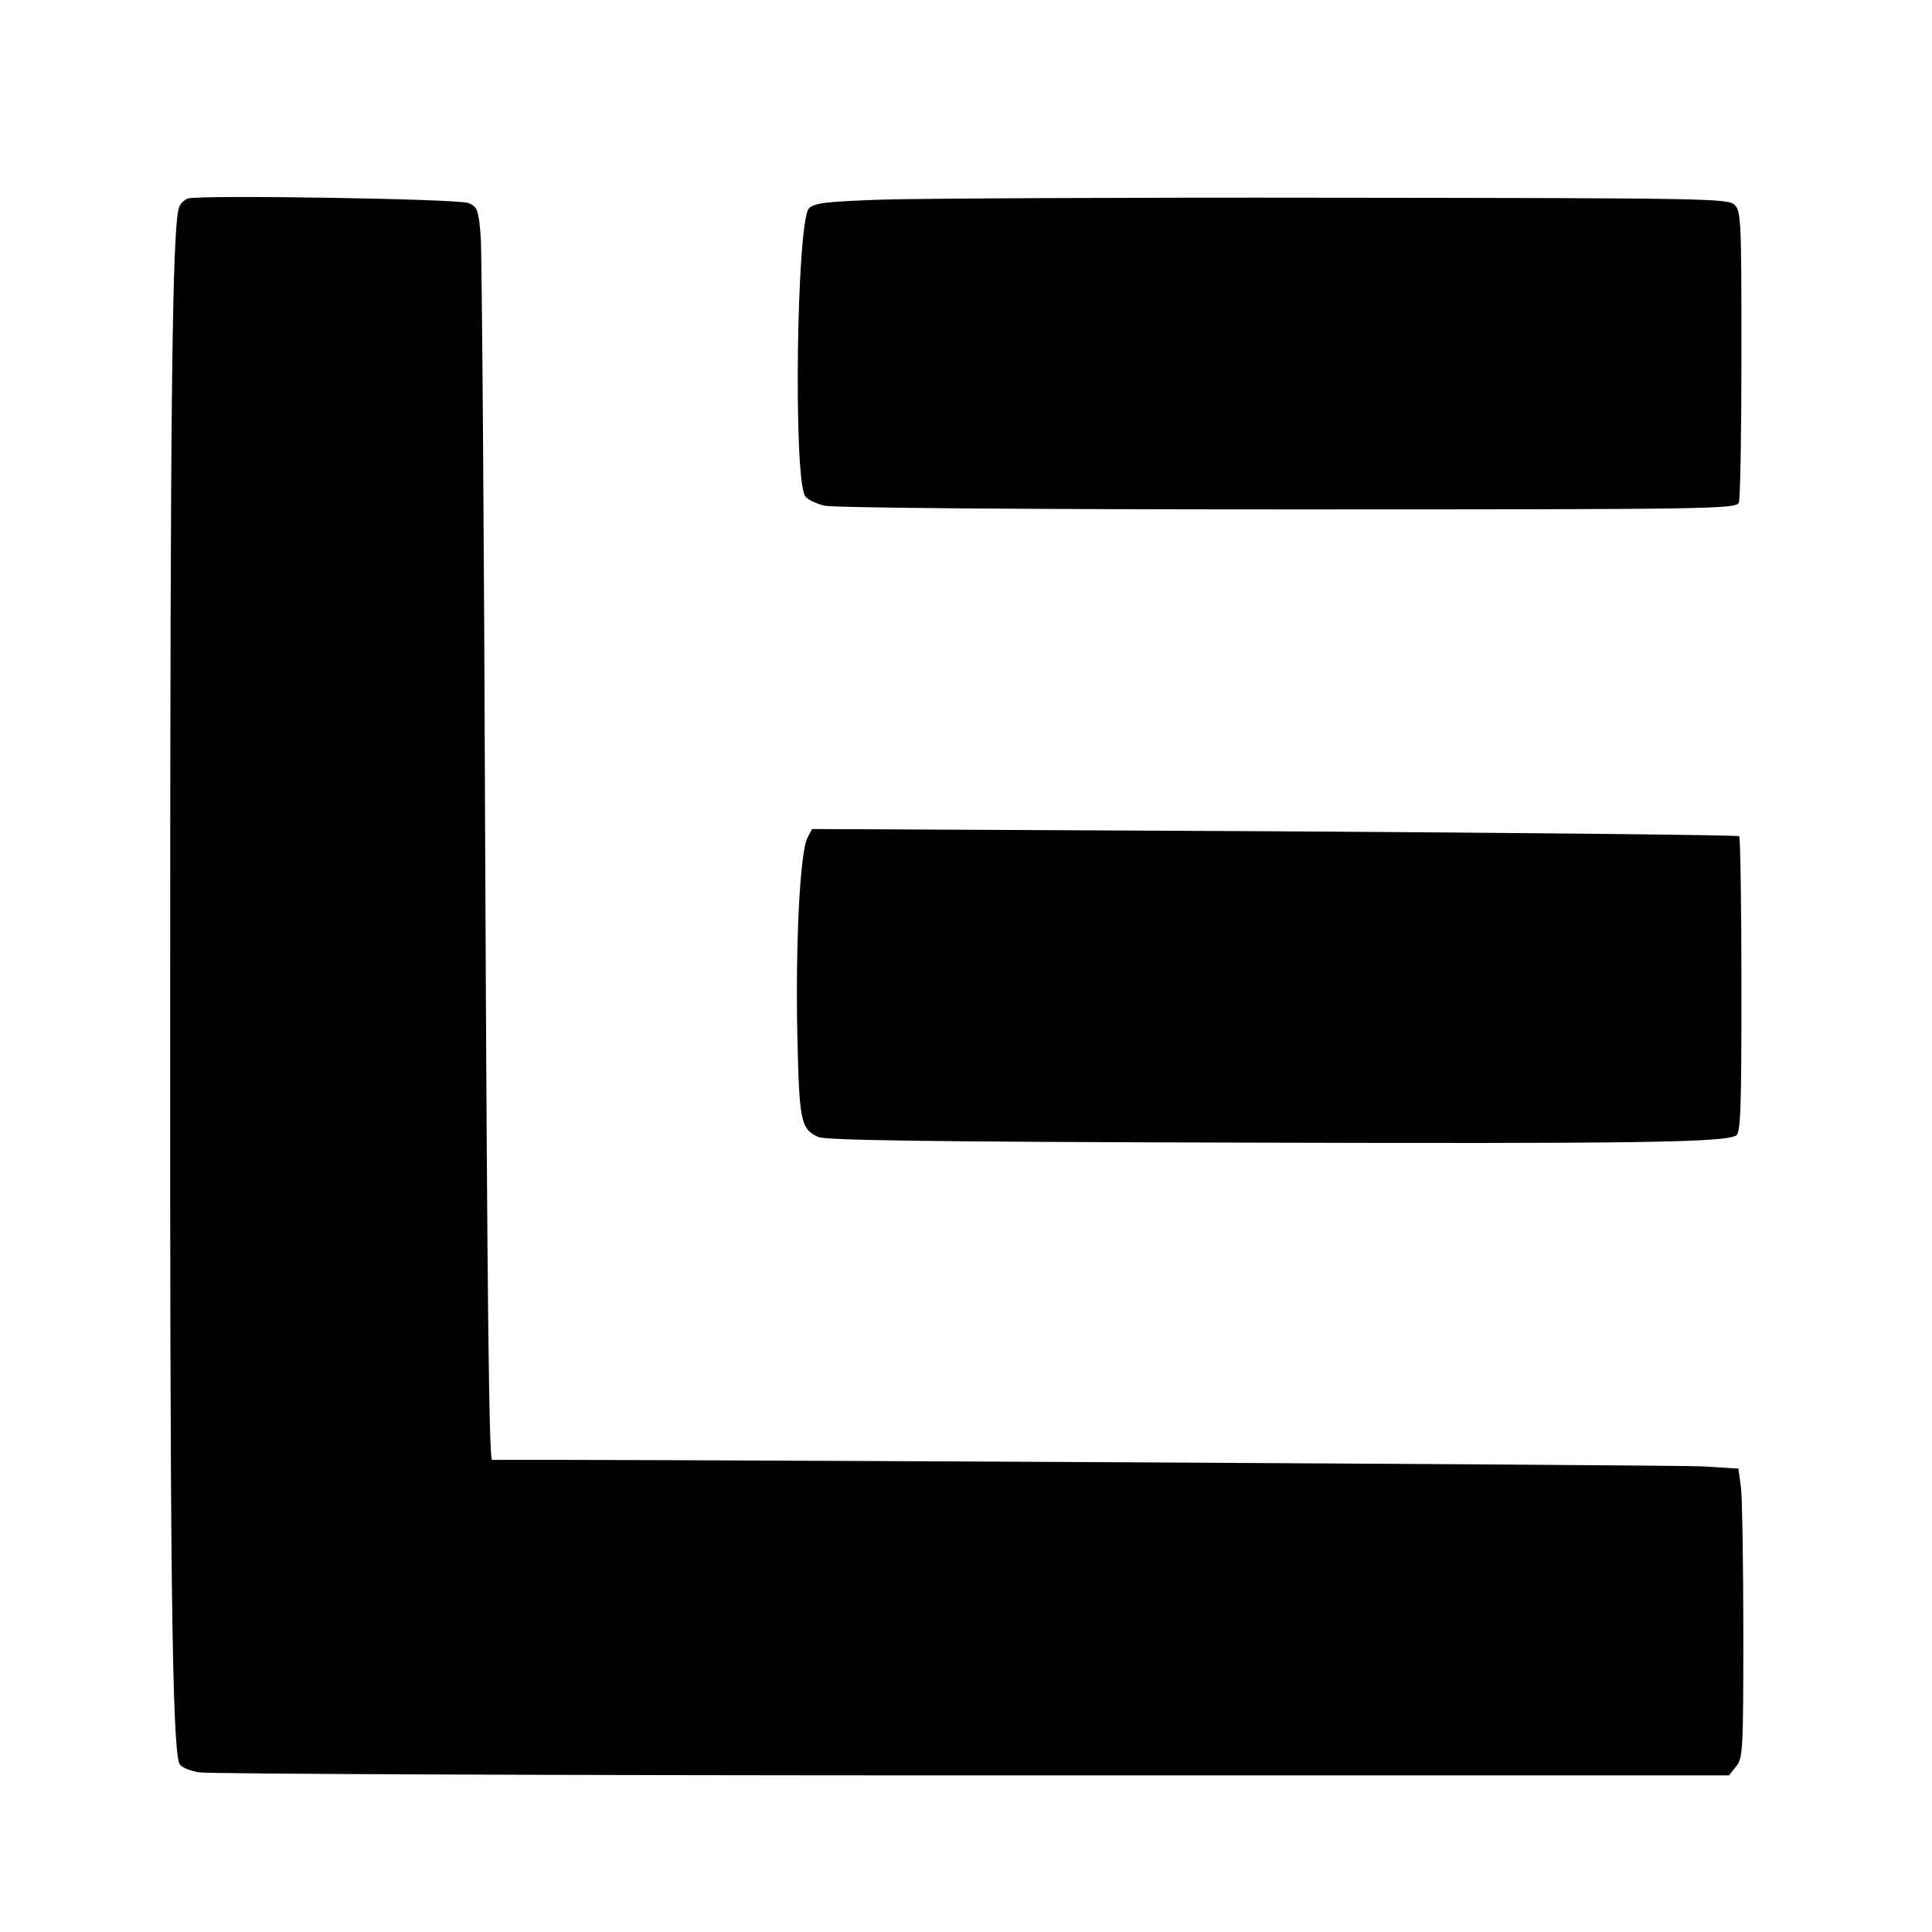 <?xml version="1.0" standalone="no"?>
<!DOCTYPE svg PUBLIC "-//W3C//DTD SVG 20010904//EN"
 "http://www.w3.org/TR/2001/REC-SVG-20010904/DTD/svg10.dtd">
<svg version="1.0" xmlns="http://www.w3.org/2000/svg"
 width="512pt" height="512pt" viewBox="0 0 512 512"
 preserveAspectRatio="xMidYMid meet">
<g transform="translate(0,512) scale(0.1,-0.1)"
fill="#000000" stroke="none">
<path d="M498 4594 c-9 -3 -19 -13 -23 -22 -19 -47 -24 -534 -24 -2072 -1
-1518 5 -2003 24 -2053 4 -10 25 -19 53 -24 26 -4 949 -8 2050 -8 l2004 0 19
24 c18 22 19 43 19 355 0 182 -3 354 -6 382 l-7 52 -96 6 c-71 4 -3140 20
-3207 17 -8 -1 -13 435 -18 1582 -3 870 -9 1617 -12 1660 -6 73 -9 79 -33 89
-26 11 -709 22 -743 12z"/>
<path d="M2338 4591 c-148 -5 -180 -9 -194 -23 -33 -33 -42 -720 -10 -763 6
-9 29 -20 51 -25 23 -6 540 -10 1228 -10 1122 0 1188 1 1195 18 4 9 7 187 7
394 0 349 -1 379 -18 395 -17 17 -73 18 -1050 19 -568 1 -1112 -2 -1209 -5z"/>
<path d="M2140 2900 c-20 -37 -32 -281 -27 -521 5 -230 9 -251 55 -272 20 -9
294 -13 1112 -15 1052 -3 1291 0 1321 19 12 7 14 73 14 398 0 214 -3 392 -6
395 -3 3 -557 9 -1231 13 l-1226 6 -12 -23z"/>
</g>
</svg>
